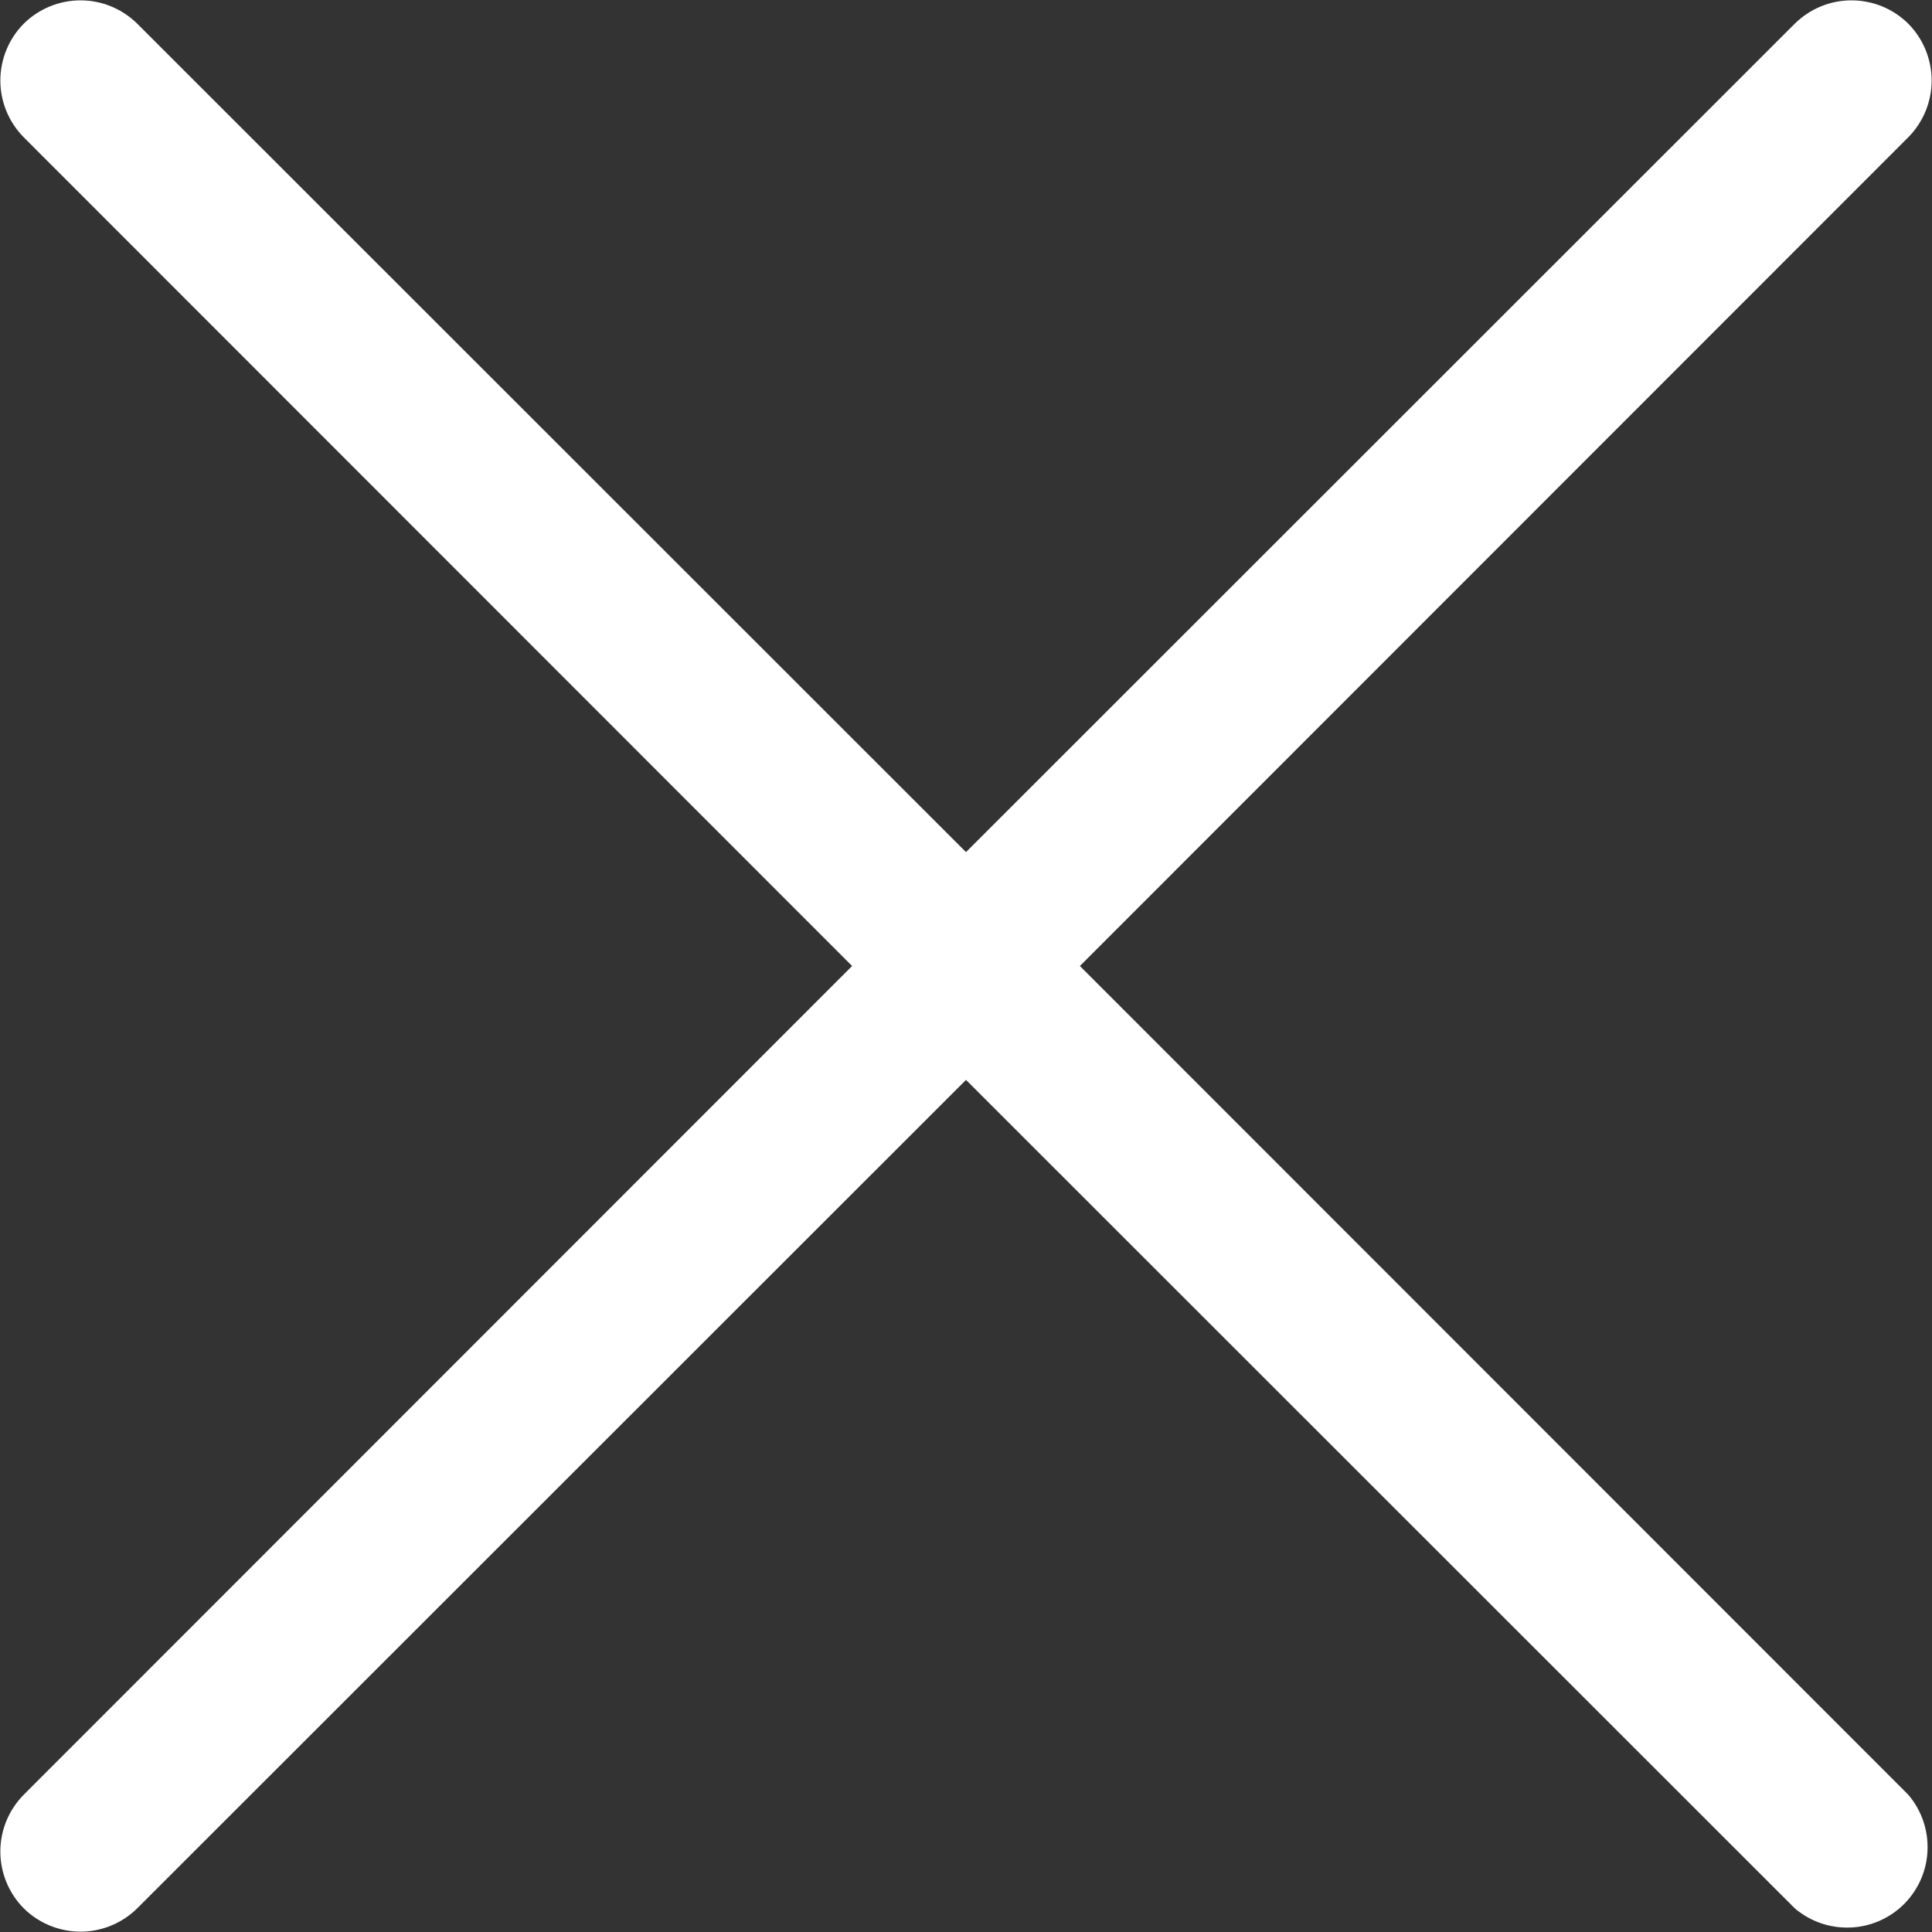 <svg width="22" height="22" viewBox="0 0 22 22" fill="none" xmlns="http://www.w3.org/2000/svg">
<rect x="0" y="0" width="22" height="22" fill="#333333" stroke="none"/>
<path d="M12.297 11L21.73 1.563C21.9 1.391 21.996 1.159 21.996 0.917C21.996 0.675 21.9 0.442 21.73 0.27C21.558 0.1 21.326 0.004 21.083 0.004C20.841 0.004 20.609 0.1 20.437 0.27L11 9.703L1.563 0.27C1.391 0.1 1.159 0.004 0.917 0.004C0.675 0.004 0.442 0.1 0.27 0.27C0.1 0.442 0.004 0.675 0.004 0.917C0.004 1.159 0.1 1.391 0.27 1.563L9.703 11L0.27 20.437C0.1 20.609 0.004 20.841 0.004 21.083C0.004 21.326 0.1 21.558 0.27 21.73C0.442 21.9 0.675 21.996 0.917 21.996C1.159 21.996 1.391 21.9 1.563 21.73L11 12.297L20.437 21.73C20.613 21.88 20.838 21.958 21.069 21.949C21.299 21.941 21.518 21.845 21.682 21.682C21.845 21.518 21.941 21.299 21.949 21.069C21.958 20.838 21.88 20.613 21.73 20.437L12.297 11Z" fill="white"/>
</svg>
